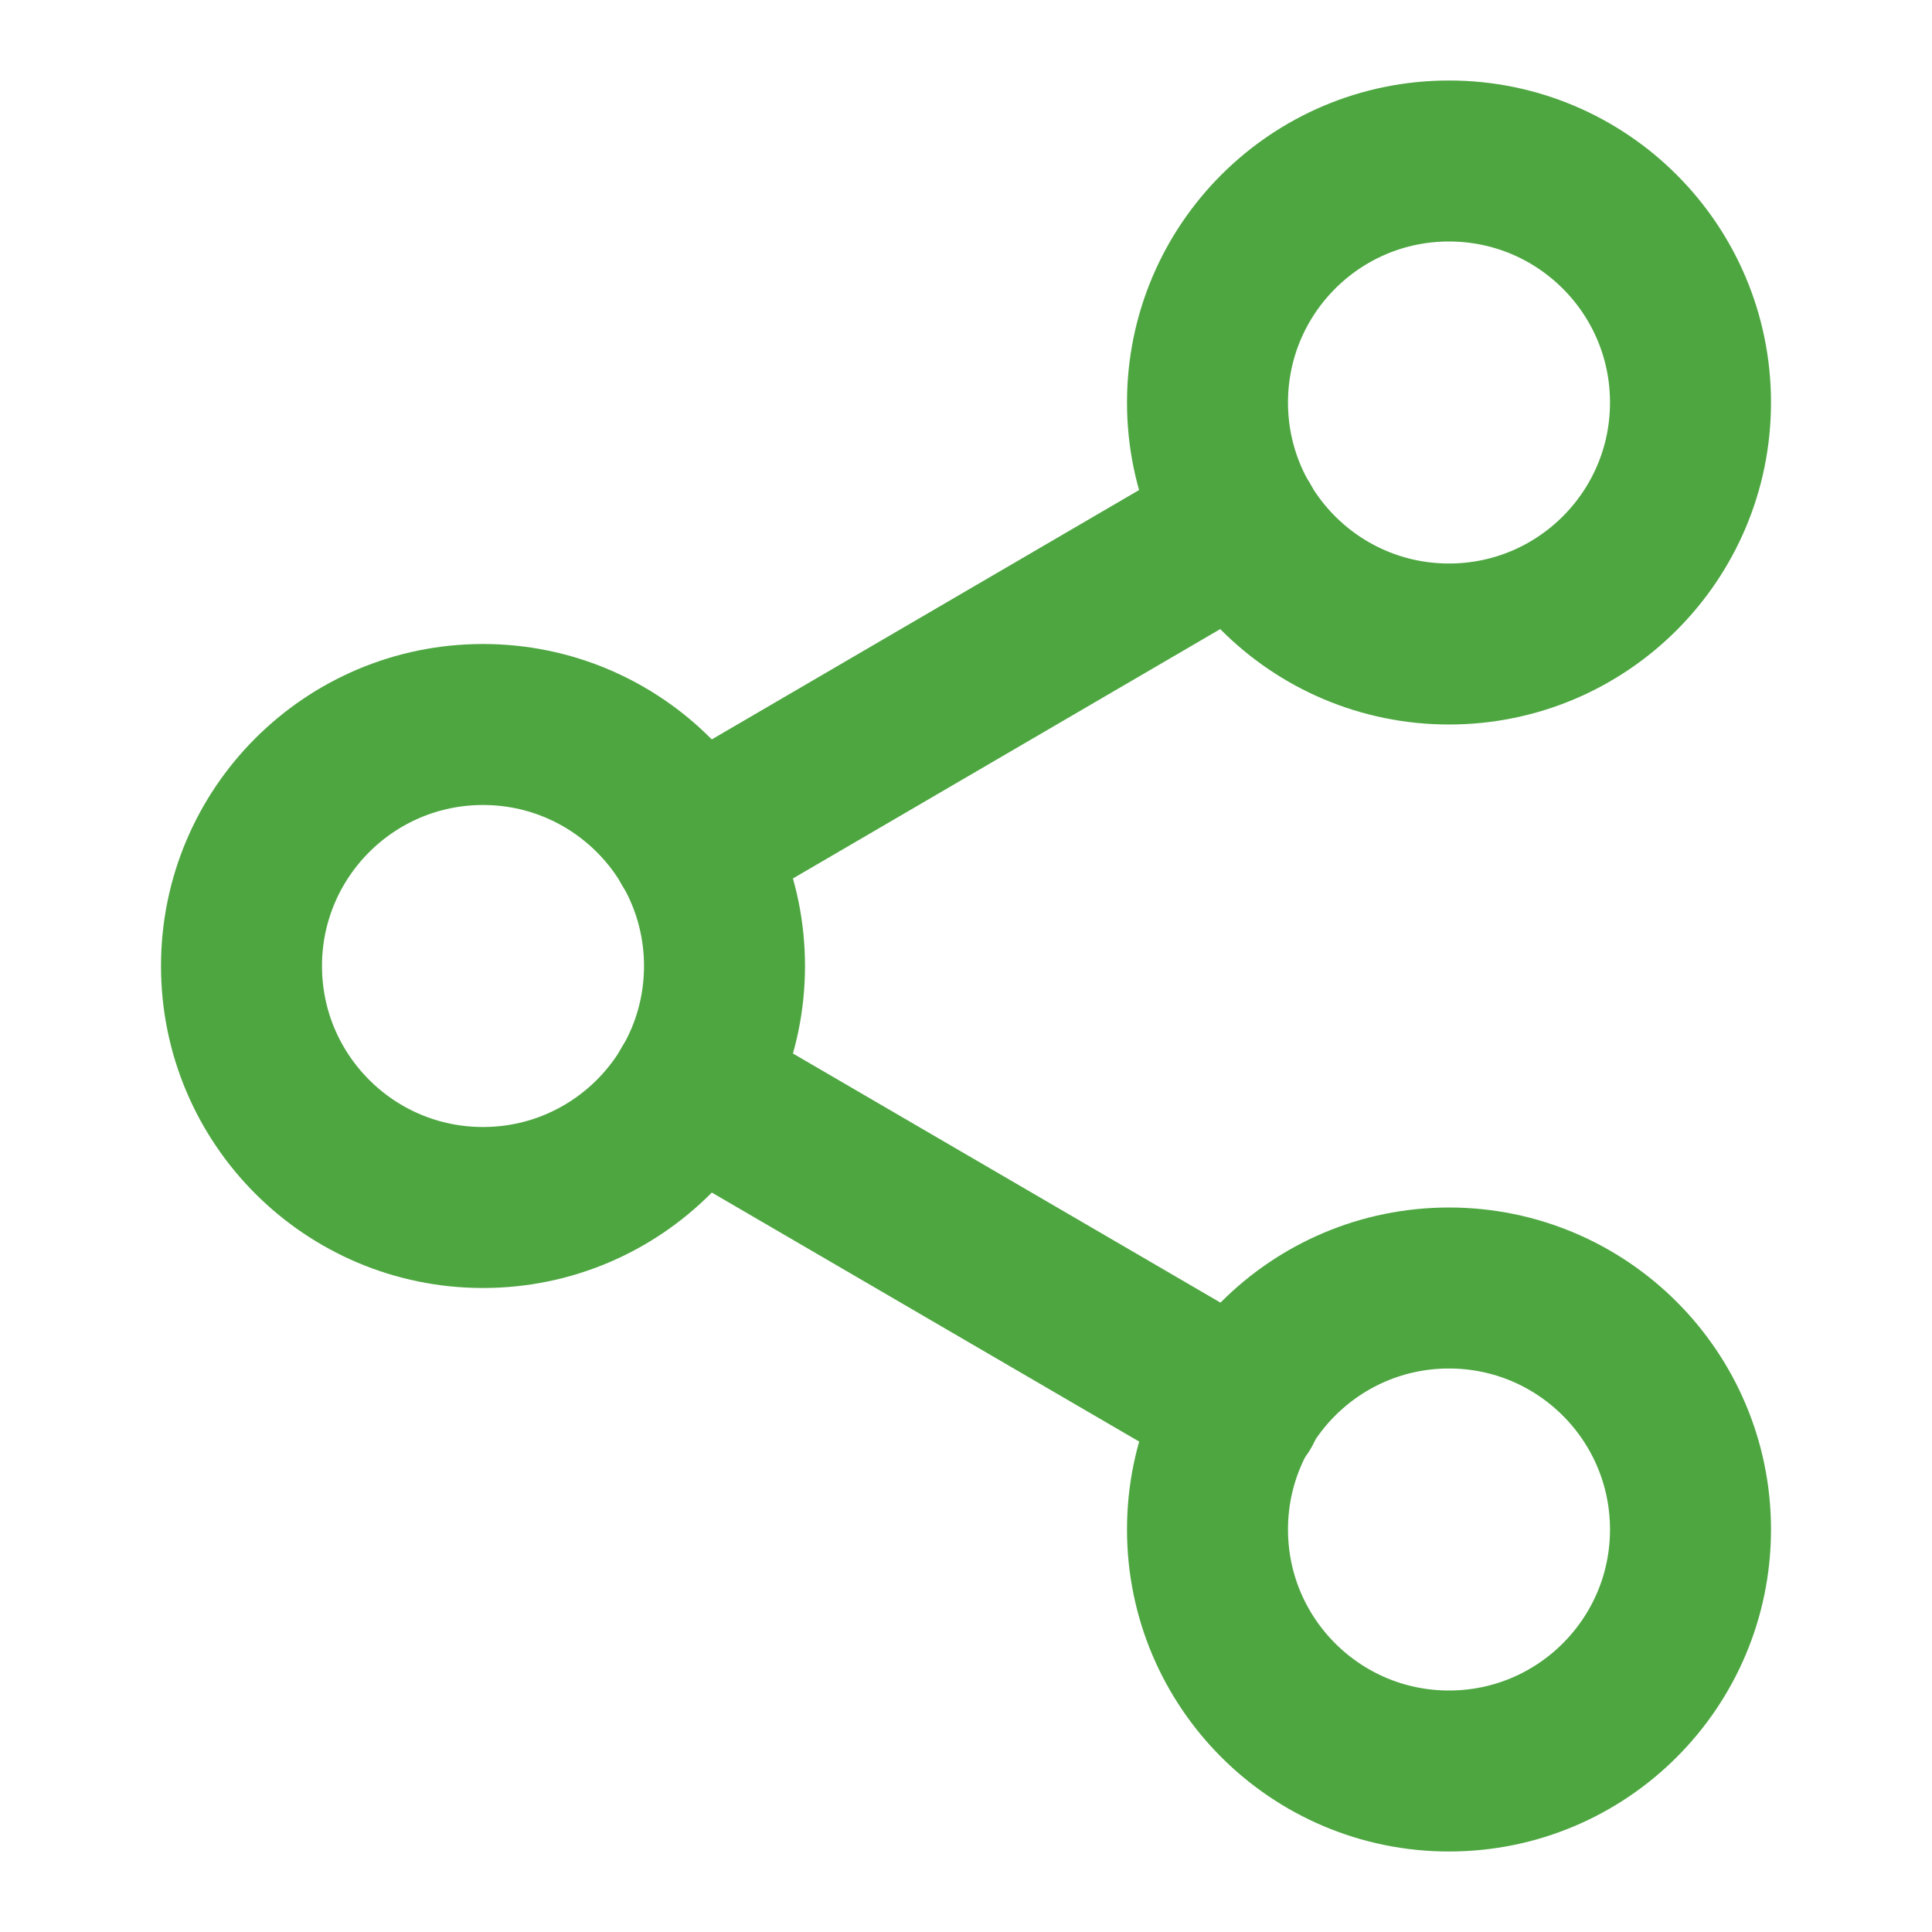 <svg xmlns:xlink="http://www.w3.org/1999/xlink" xmlns="http://www.w3.org/2000/svg" width="24" height="24" viewBox="0 0 24 24" fill="none" stroke="currentColor" stroke-width="2" stroke-linecap="round" stroke-linejoin="round" class="lucide lucide-share2 w-6 h-6 text-frangreen-600" data-lov-id="src/pages/Pricing.tsx:104:18" data-lov-name="feature.icon" data-component-path="src/pages/Pricing.tsx" data-component-line="104" data-component-file="Pricing.tsx" data-component-name="feature.icon" data-component-content="%7B%22className%22%3A%22w-6%20h-6%20text-frangreen-600%22%7D"><circle cx="18" cy="5" r="3" stroke="#4EA641" fill="none" stroke-width="2px"></circle><circle cx="6" cy="12" r="3" stroke="#4EA641" fill="none" stroke-width="2px"></circle><circle cx="18" cy="19" r="3" stroke="#4EA641" fill="none" stroke-width="2px"></circle><line x1="8.59" x2="15.42" y1="13.51" y2="17.49" stroke="#4EA641" fill="none" stroke-width="2px"></line><line x1="15.41" x2="8.59" y1="6.51" y2="10.49" stroke="#4EA641" fill="none" stroke-width="2px"></line></svg>